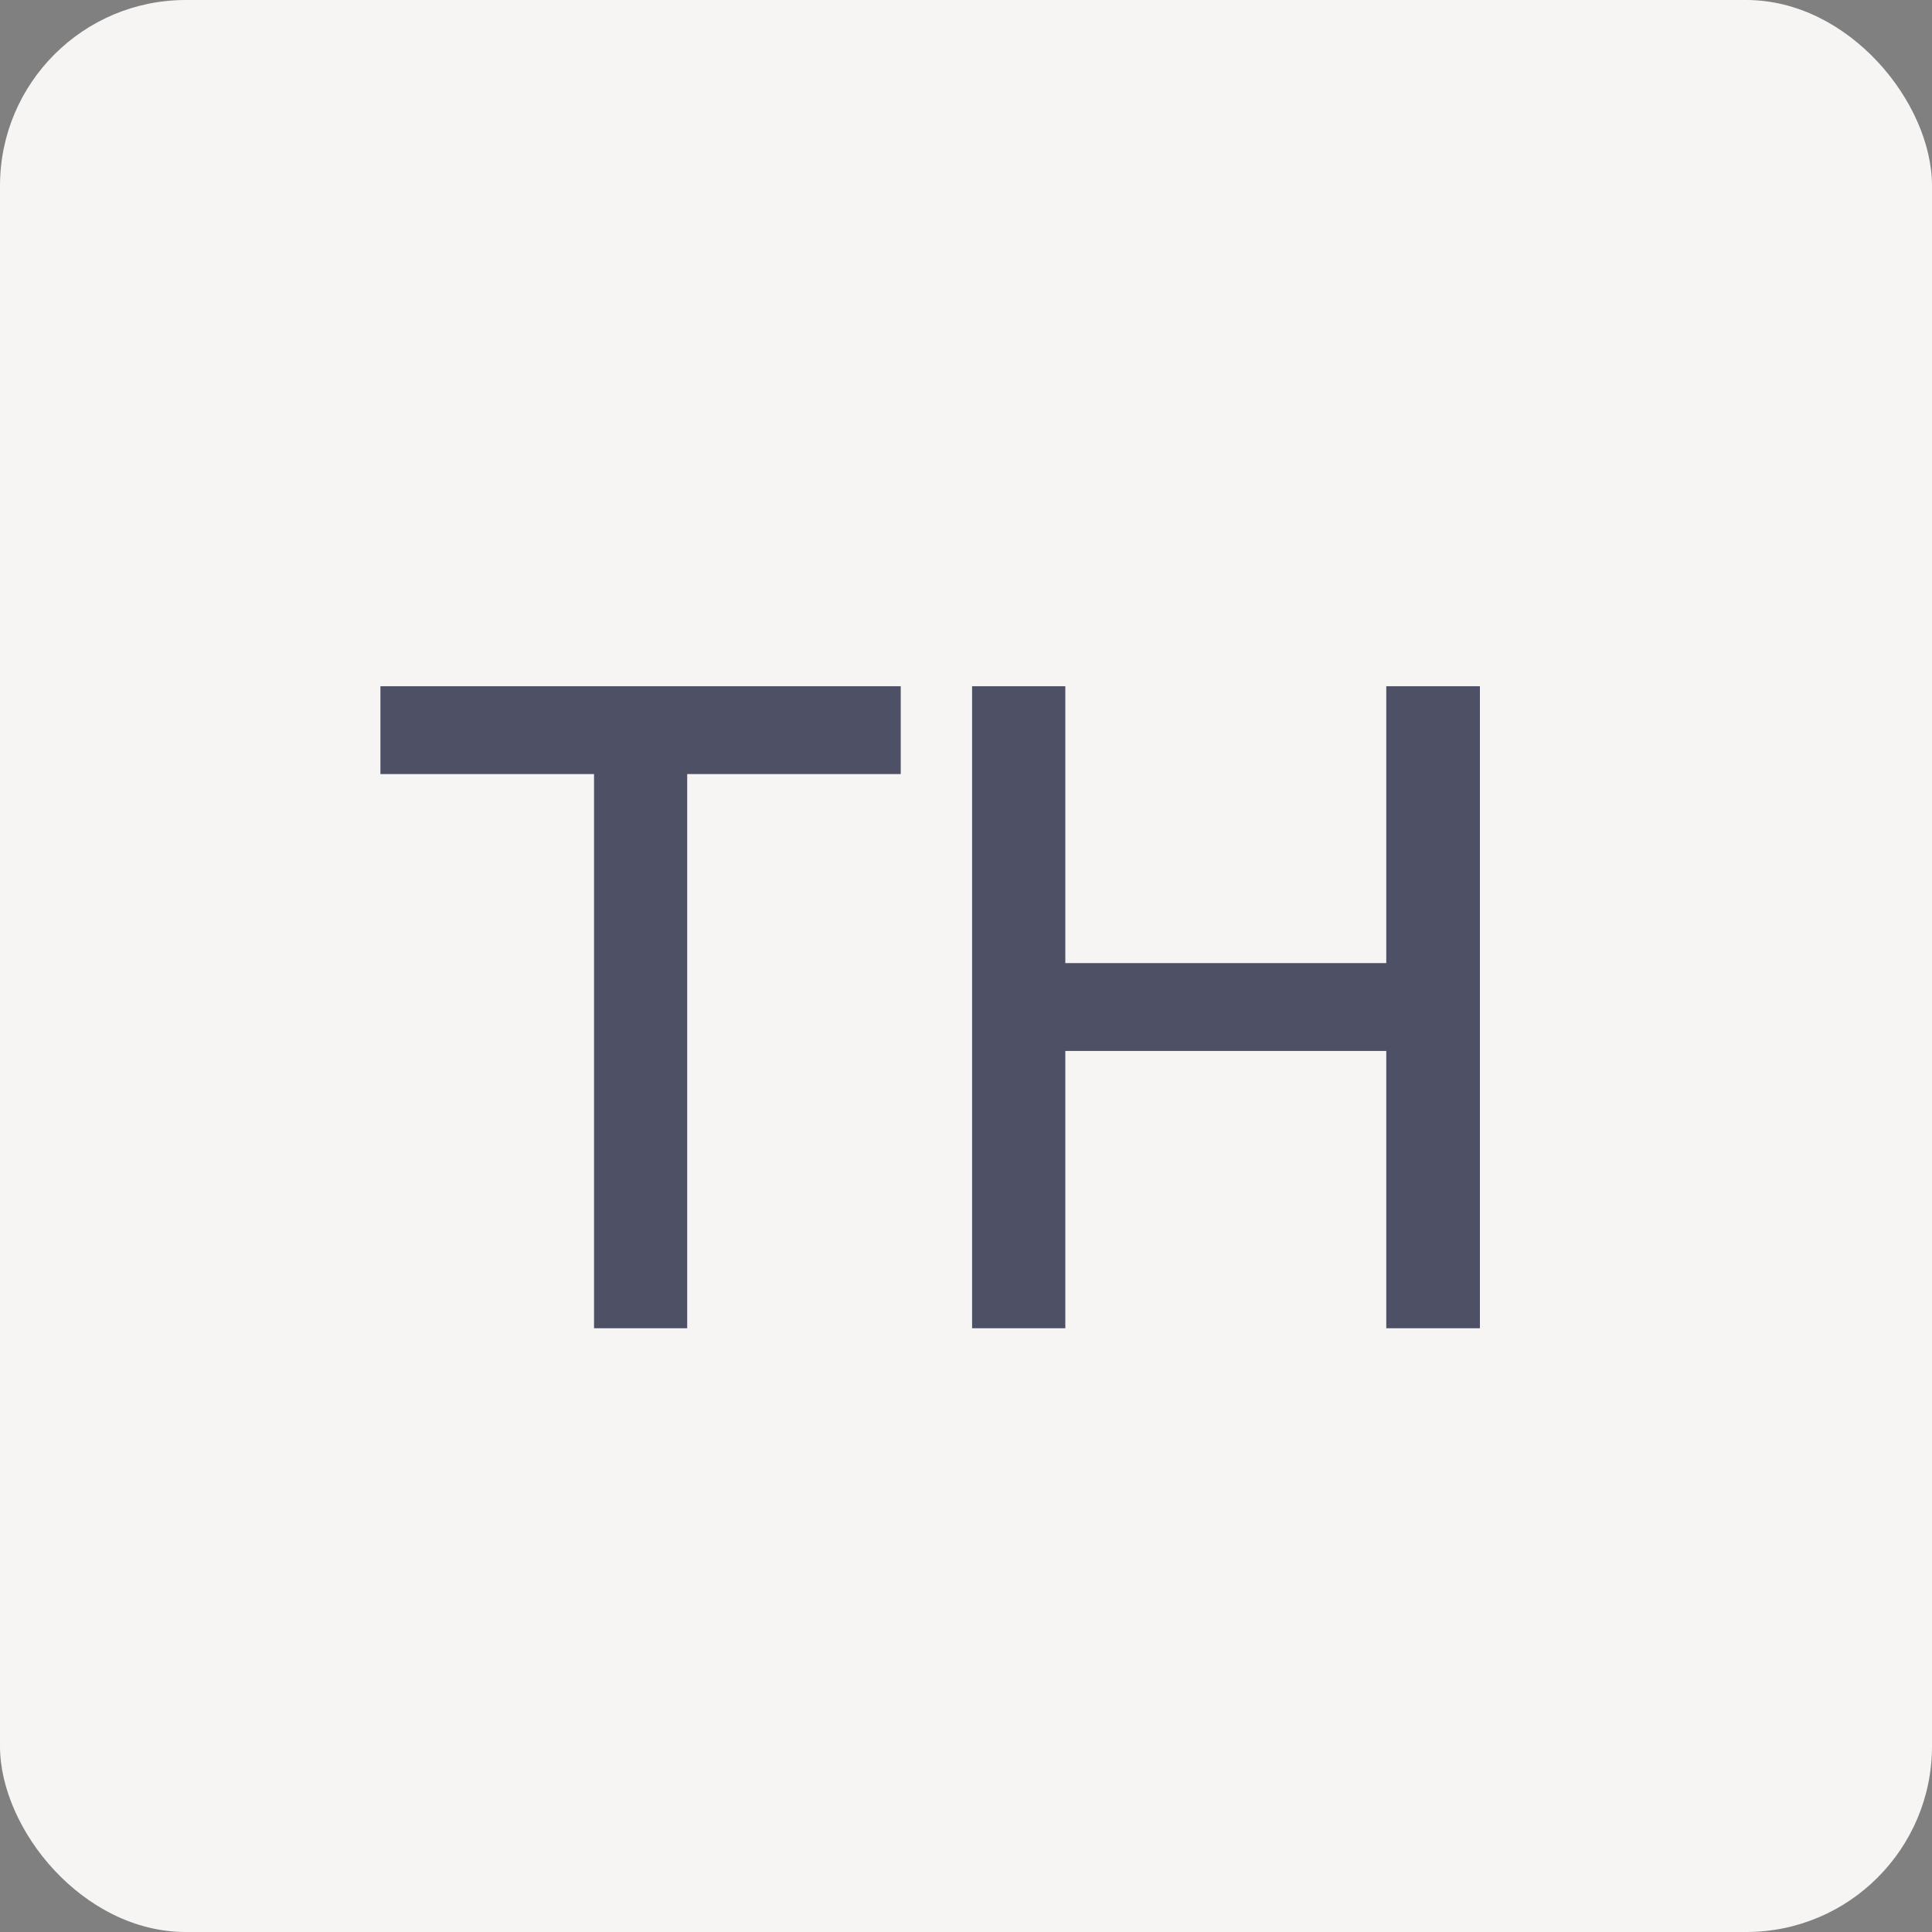 <?xml version="1.0" encoding="UTF-8"?> <svg xmlns="http://www.w3.org/2000/svg" width="32" height="32" viewBox="0 0 32 32" fill="none"><rect x="0" y="0" width="32" height="32" fill="#808080" stroke="none"/><rect width="32" height="32" rx="3.077" fill="#F6F5F3"></rect><path d="M9.839 22V12.821H6.301V11.366H14.919V12.821H11.382V22H9.839ZM16.101 22V11.366H17.645V15.952H22.961V11.366H24.512V22H22.961V17.407H17.645V22H16.101Z" fill="#4E5166"></path></svg> 